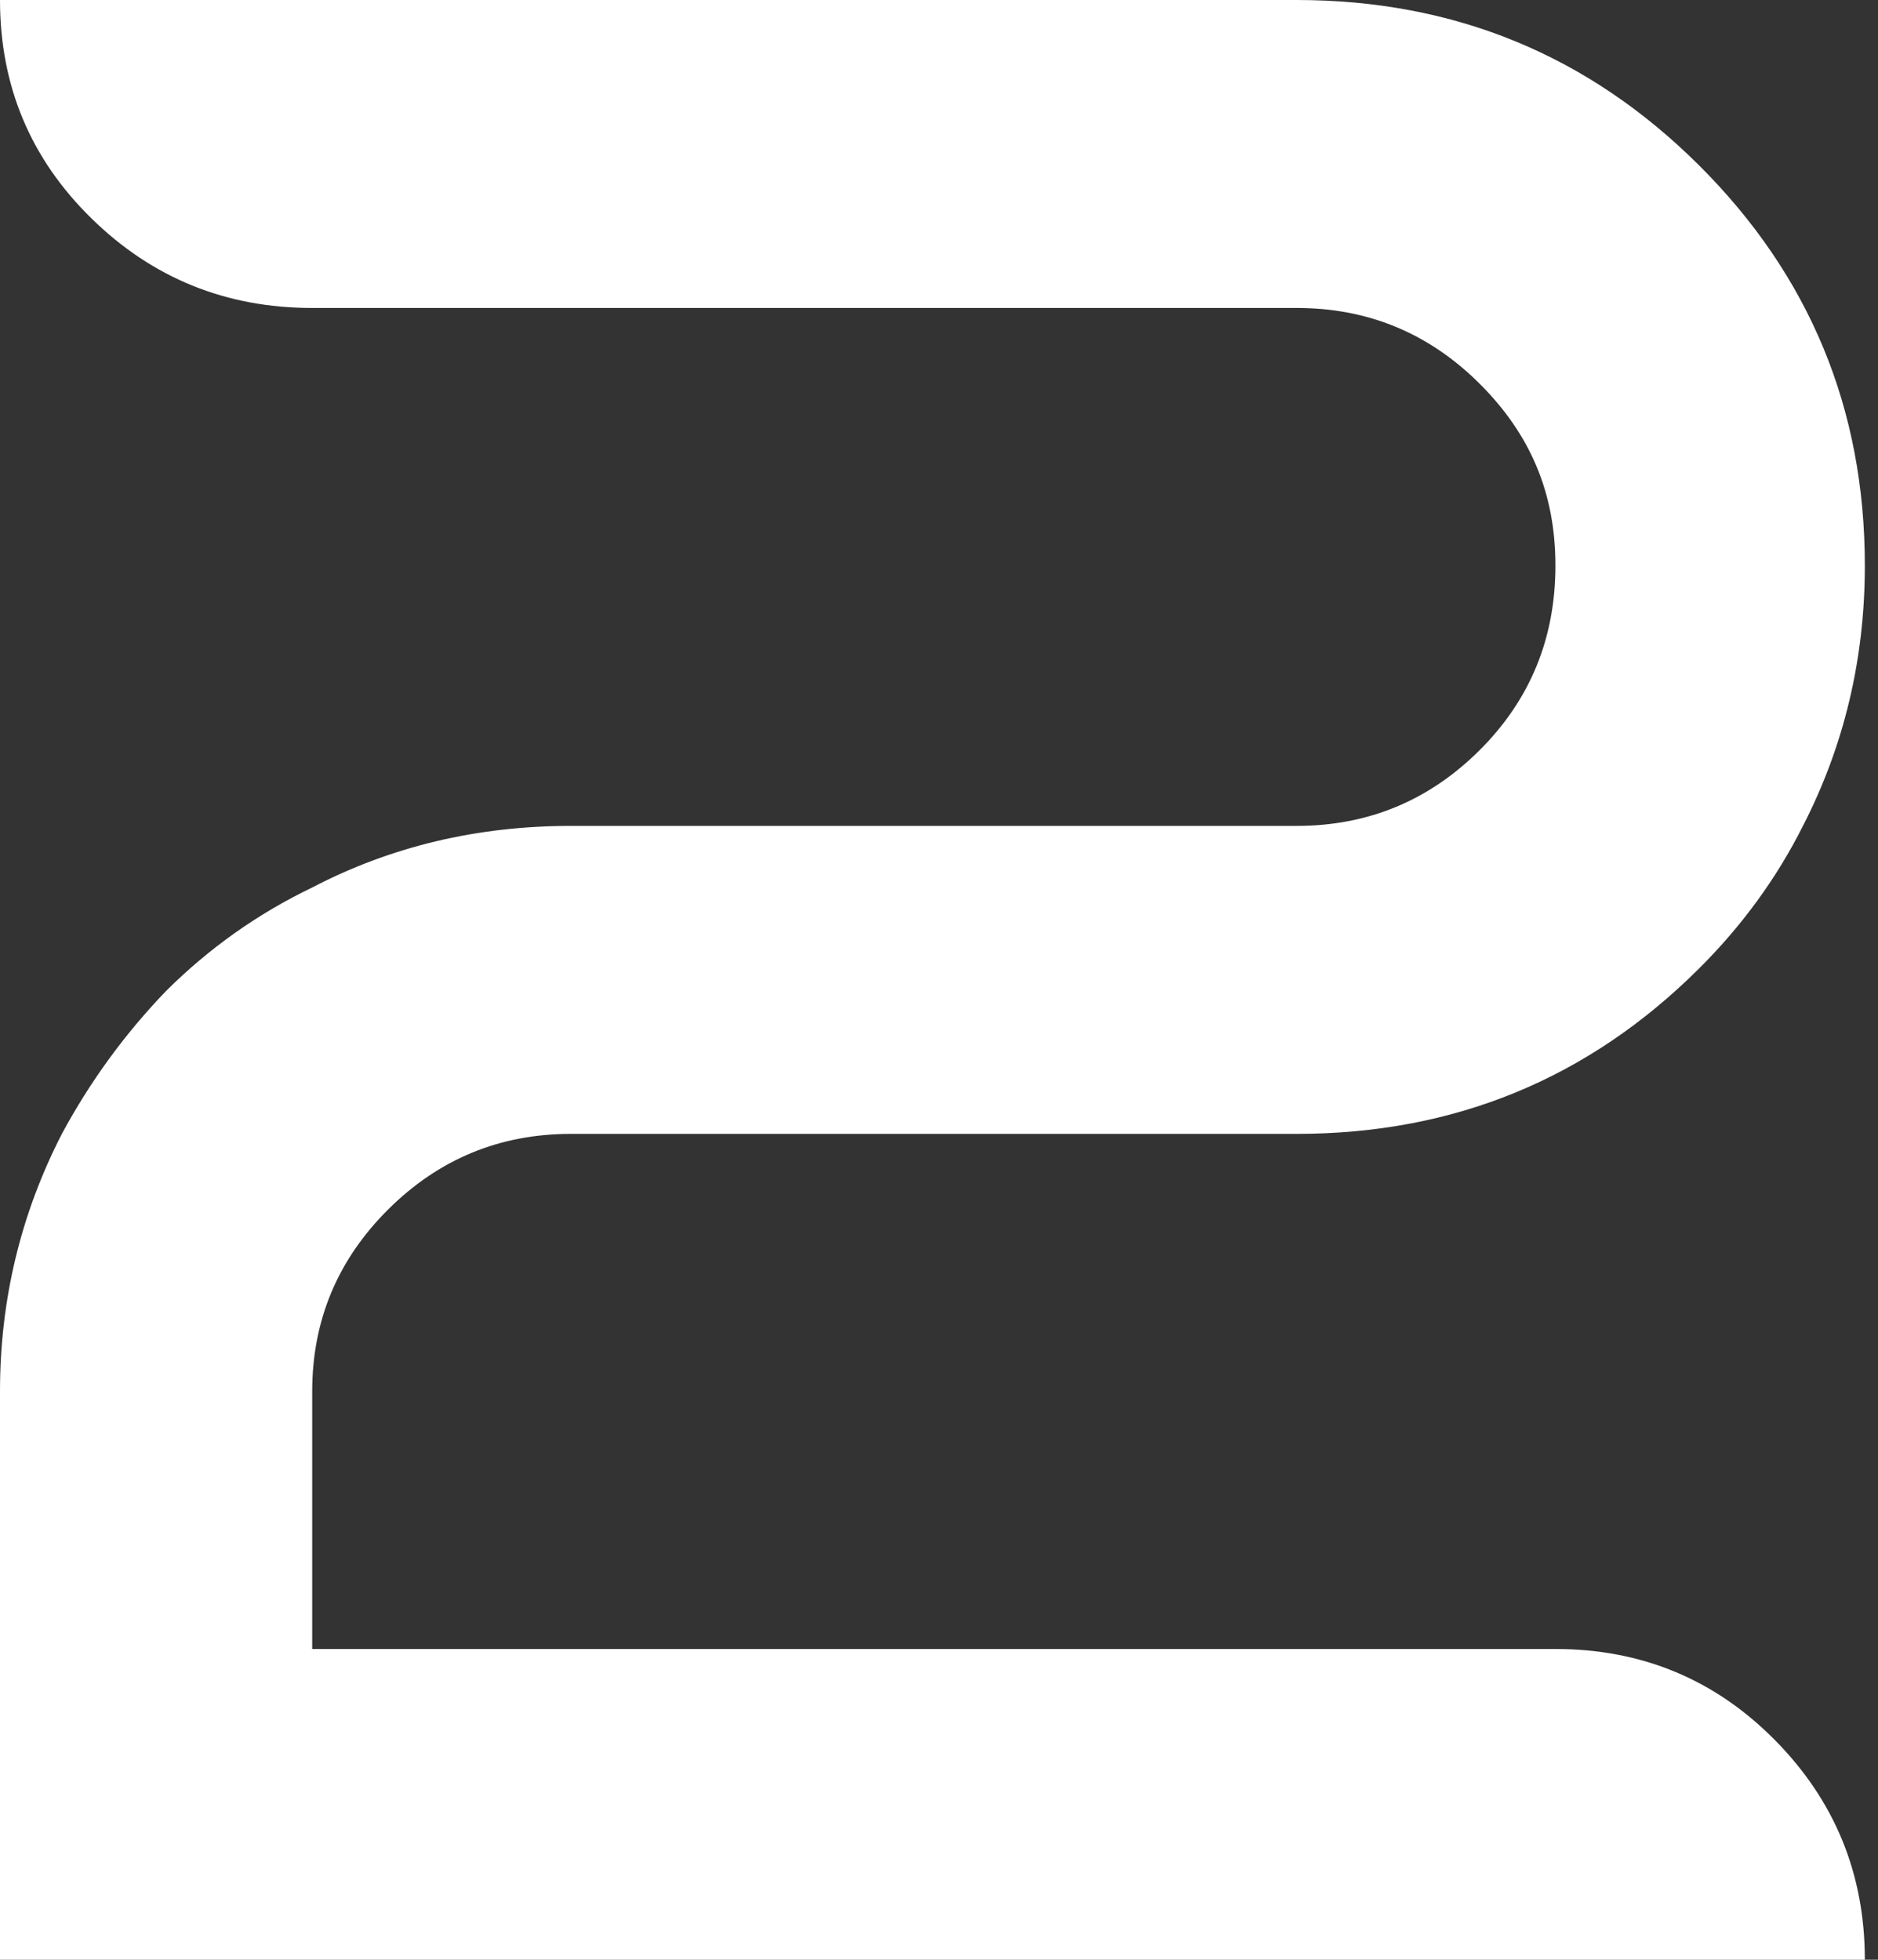 <svg width="115" height="120" viewBox="0 0 115 120" fill="none" xmlns="http://www.w3.org/2000/svg">
<rect x="0" y="0" width="115" height="120" fill="#333333" stroke="none"/>
<path id="Vector" d="M0 120V85.2C0 79.6 1.263 74.343 3.789 69.429C5.512 66.229 7.636 63.314 10.162 60.686C12.803 58.057 15.789 55.943 19.118 54.343C23.941 51.829 29.223 50.571 34.964 50.571H79.402C83.765 50.571 87.497 49.029 90.597 45.943C93.697 42.857 95.247 39.086 95.247 34.629C95.247 30.171 93.697 26.571 90.597 23.486C87.497 20.4 83.765 18.857 79.402 18.857H19.118C13.836 18.857 9.33 17.029 5.598 13.371C1.866 9.714 0 5.257 0 0H79.402C89.047 0 97.257 3.371 104.032 10.114C110.806 16.857 114.194 25.029 114.194 34.629C114.194 40.343 112.93 45.657 110.404 50.571C108.797 53.771 106.673 56.686 104.032 59.314C97.257 66.057 89.047 69.429 79.402 69.429H34.964C30.601 69.429 26.869 70.971 23.769 74.057C20.669 77.143 19.118 80.857 19.118 85.2V100.971H95.247C100.529 100.971 105.008 102.829 108.682 106.543C112.356 110.257 114.194 114.743 114.194 120H0Z" fill="white"/>
</svg>
